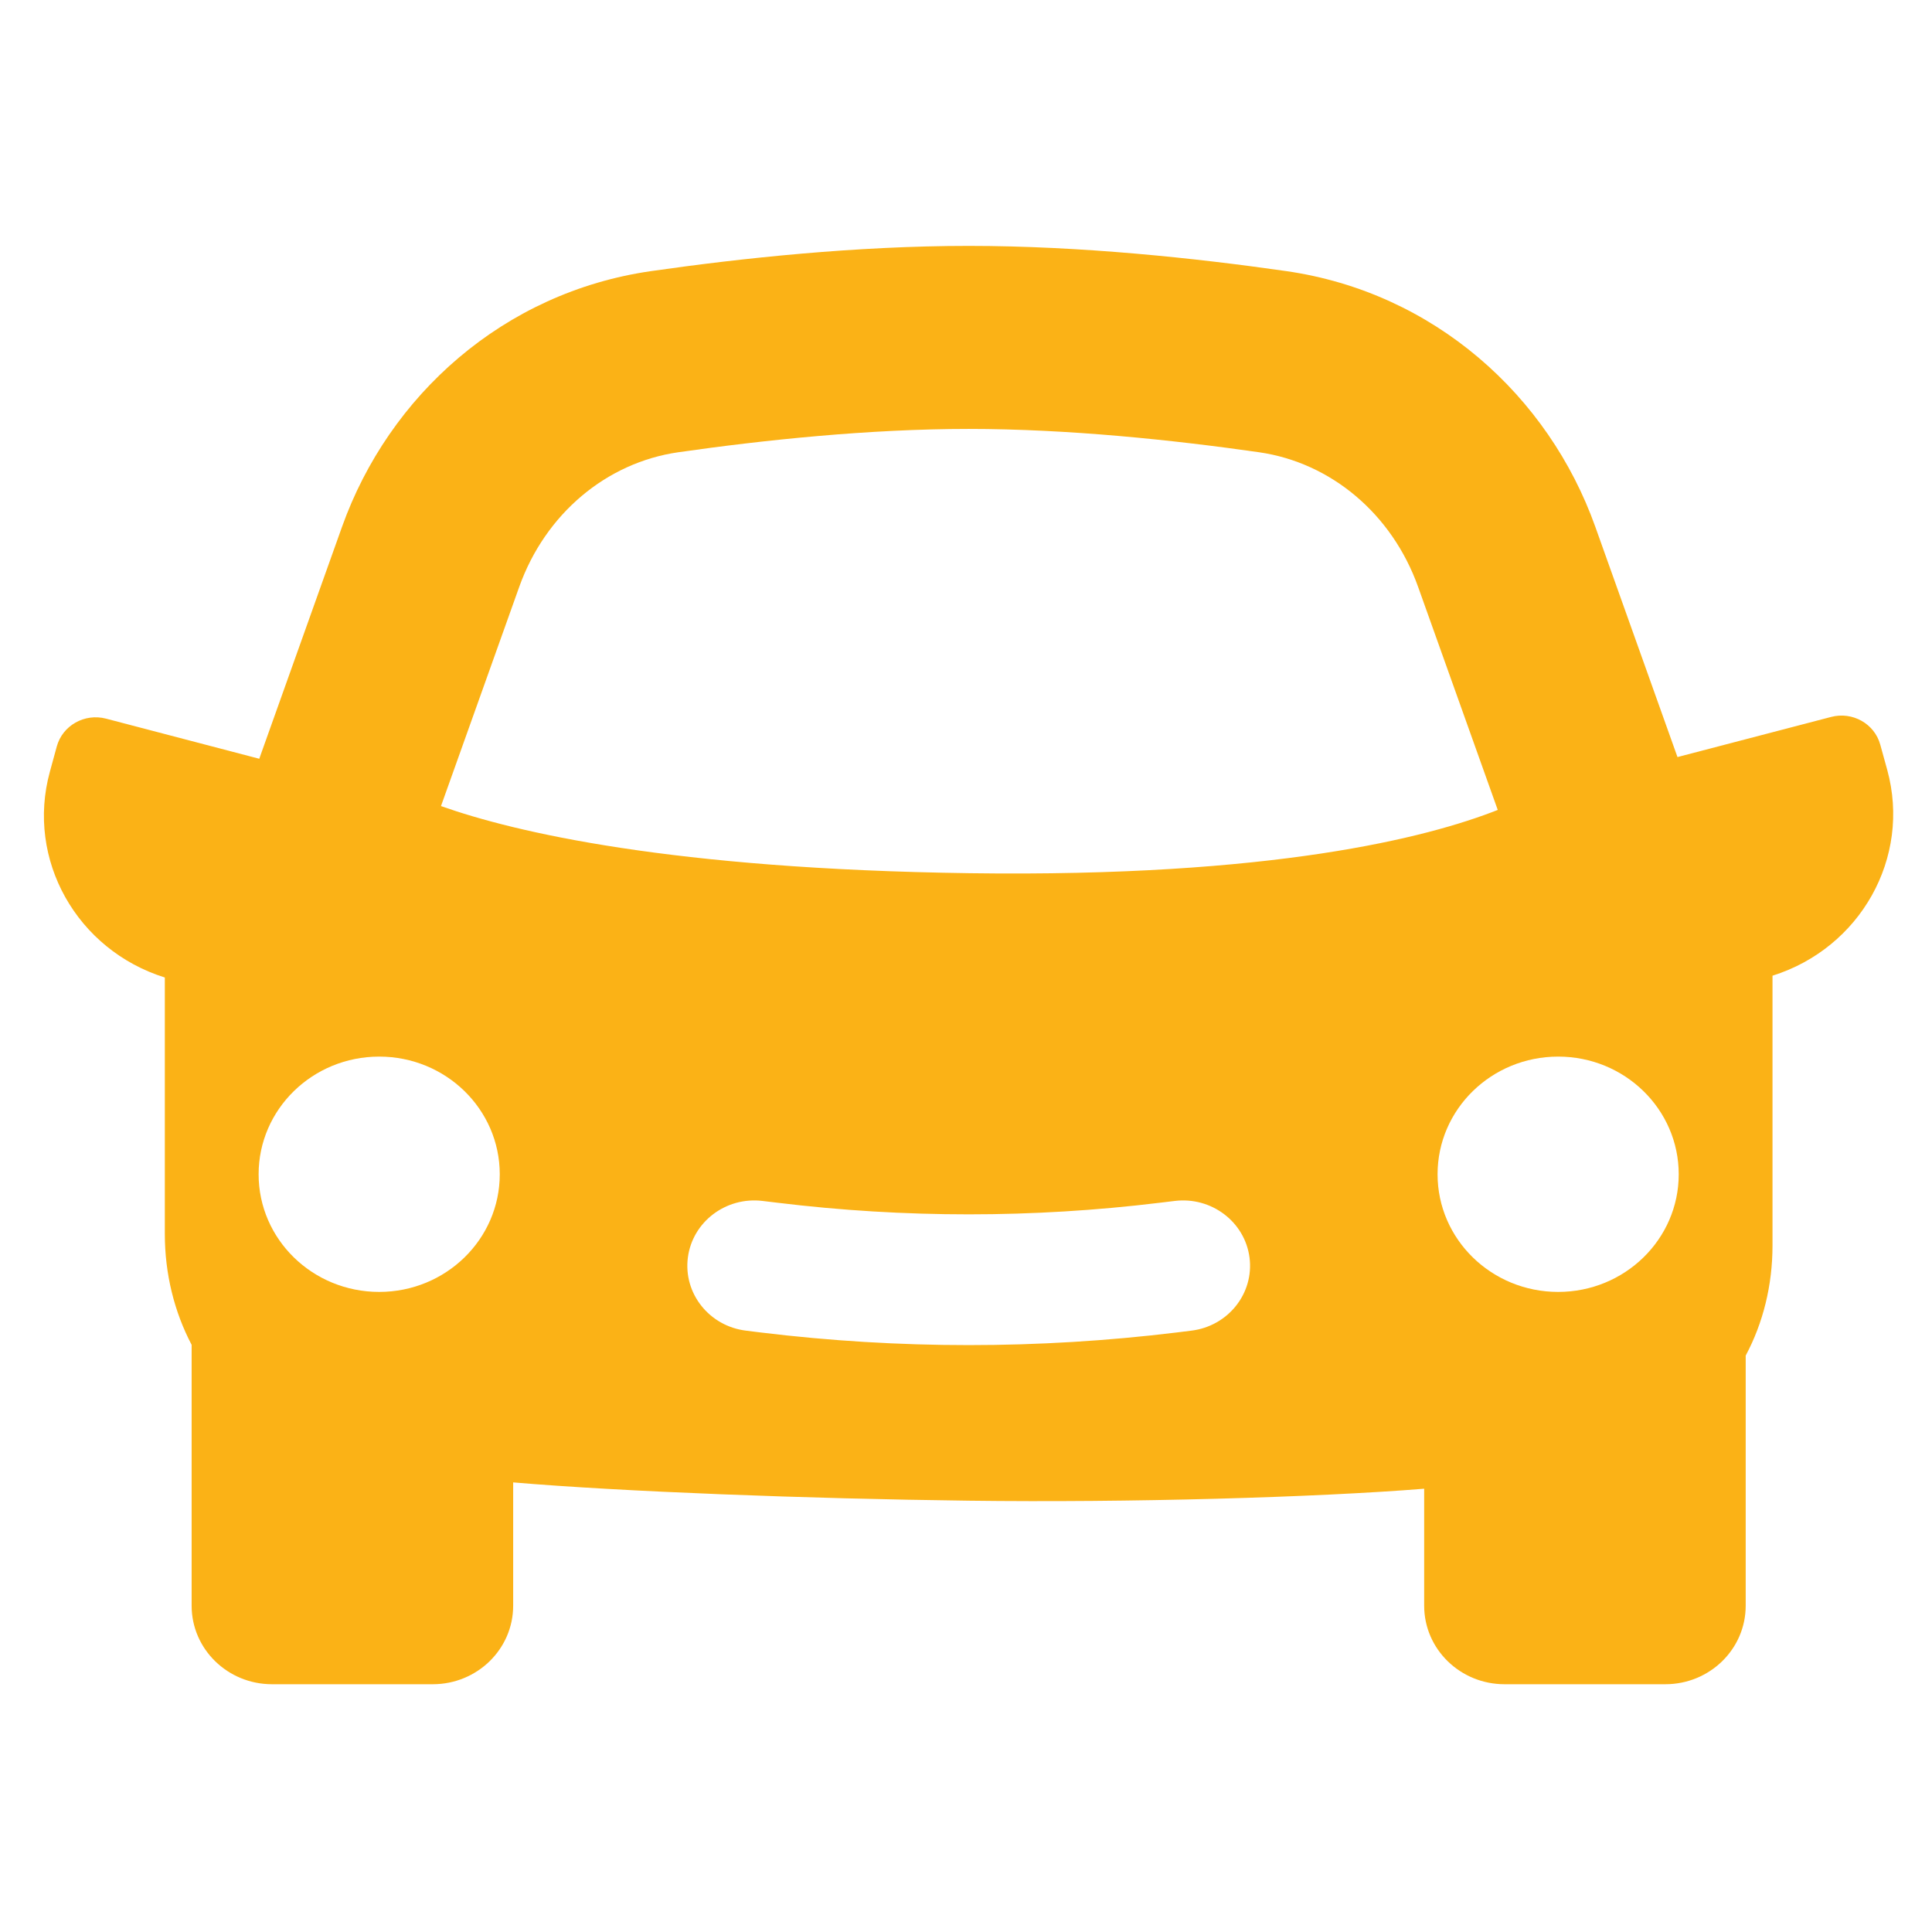 <svg xmlns="http://www.w3.org/2000/svg" width="220" height="220" viewBox="0 0 220 220" fill="none"><path fill-rule="evenodd" clip-rule="evenodd" d="M78.327 143.212C78.848 139.135 82.664 136.245 86.841 136.754L88.545 136.959C102.994 138.719 117.614 138.719 132.068 136.959L133.767 136.754C137.95 136.245 141.76 139.135 142.287 143.212C142.807 147.295 139.837 151.015 135.66 151.524L133.956 151.735C118.253 153.647 102.361 153.647 86.652 151.735L84.954 151.524C80.77 151.015 77.806 147.295 78.327 143.212ZM191.159 133.718C191.159 141.118 185.011 147.113 177.432 147.113C169.847 147.113 163.699 141.118 163.699 133.718C163.699 126.313 169.847 120.317 177.432 120.317C185.011 120.317 191.159 126.313 191.159 133.718ZM49.749 93.128C49.749 93.128 49.749 93.123 49.749 93.111C49.749 93.123 49.749 93.128 49.749 93.128ZM171.036 93.614C171.036 93.614 171.03 93.608 171.03 93.596C171.036 93.608 171.036 93.614 171.036 93.614ZM56.908 133.718C56.908 141.118 50.761 147.113 43.181 147.113C35.596 147.113 29.449 141.118 29.449 133.718C29.449 126.313 35.596 120.317 43.181 120.317C50.761 120.317 56.908 126.313 56.908 133.718ZM77.244 51.498C86.983 50.105 98.947 48.842 110.307 48.842C121.661 48.842 133.624 50.105 143.364 51.498C151.546 52.673 158.51 58.499 161.487 66.841L170.551 92.228C162.557 95.386 144.955 99.908 110.455 99.434C76.416 98.966 58.618 94.766 50.216 91.789L59.121 66.841C62.097 58.499 69.061 52.673 77.244 51.498ZM110.307 28C97.509 28 84.409 29.398 74.138 30.872C57.328 33.288 44.288 45.04 38.951 59.979L29.614 86.144C29.585 86.226 29.555 86.314 29.525 86.402L12.077 81.833C9.634 81.195 7.125 82.611 6.468 84.992L5.681 87.87C2.93 97.89 8.758 108.179 18.769 111.309V140.509C18.769 145.054 19.846 149.383 21.822 153.138V182.848C21.822 187.785 25.922 191.786 30.975 191.786H49.281C54.334 191.786 58.435 187.785 58.435 182.848V168.803C70.765 169.856 92 170.663 110.307 170.886C128.613 171.12 149.842 170.517 162.173 169.523V182.848C162.173 187.785 166.273 191.786 171.326 191.786H189.632C194.691 191.786 198.785 187.785 198.785 182.848V154.361C200.773 150.647 201.838 146.341 201.838 141.831V111.104C211.832 107.963 217.648 97.679 214.903 87.671L214.11 84.799C213.459 82.412 210.95 80.996 208.507 81.64L191.017 86.208L181.657 59.979C176.326 45.04 163.279 33.288 146.47 30.872C136.198 29.398 123.104 28 110.307 28Z" fill="#FBB216"></path></svg>